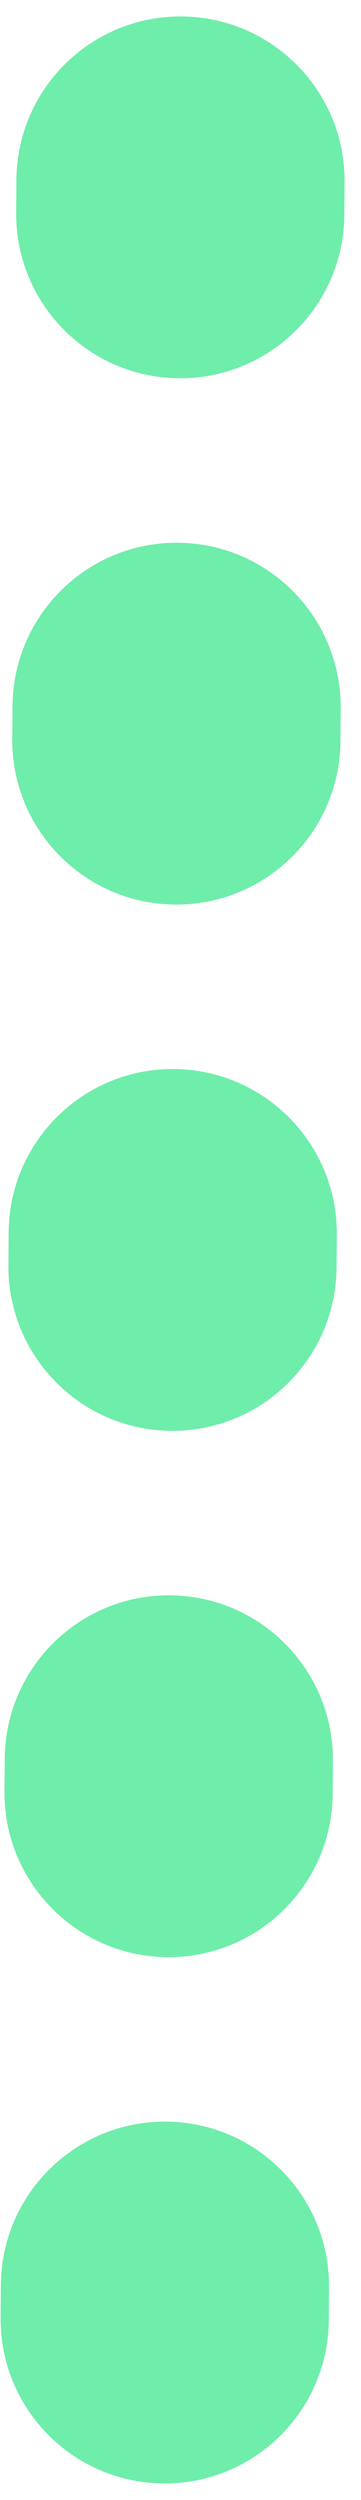 <?xml version="1.0" encoding="UTF-8"?>
<svg width="11px" height="76px" viewBox="0 0 11 76" version="1.1" xmlns="http://www.w3.org/2000/svg" xmlns:xlink="http://www.w3.org/1999/xlink">
    <title>icon_5-dots-3</title>
    <g id="Comps" stroke="none" stroke-width="1" fill="none" fill-rule="evenodd">
        <g id="Desktop-Polaroid-" transform="translate(-138, -5492)" fill="#6FEDAA" fill-rule="nonzero">
            <g id="CTA" transform="translate(0, 4948)">
                <g id="PROCESS" transform="translate(120, 77)">
                    <path d="M18.5,472.463 L18.493,473.463 C18.472,476.224 20.694,478.479 23.456,478.5 C26.217,478.52 28.472,476.298 28.492,473.537 L28.5,472.537 C28.52,469.776 26.298,467.521 23.537,467.5 C20.776,467.48 18.521,469.702 18.5,472.463 Z M18.382,488.463 L18.374,489.462 C18.354,492.224 20.576,494.479 23.337,494.499 C26.098,494.52 28.353,492.298 28.374,489.537 L28.381,488.537 C28.402,485.775 26.18,483.52 23.419,483.5 C20.657,483.479 18.402,485.701 18.382,488.463 Z M18.263,504.462 L18.256,505.462 C18.235,508.223 20.457,510.479 23.219,510.499 C25.98,510.519 28.235,508.297 28.255,505.536 L28.263,504.536 C28.283,501.775 26.061,499.52 23.3,499.499 C20.539,499.479 18.284,501.701 18.263,504.462 Z M18.145,520.462 L18.137,521.462 C18.117,524.223 20.339,526.478 23.1,526.499 C25.861,526.519 28.116,524.297 28.137,521.536 L28.144,520.536 C28.165,517.774 25.943,515.519 23.181,515.499 C20.42,515.478 18.165,517.7 18.145,520.462 Z M18.026,536.461 L18.019,537.461 C17.998,540.223 20.22,542.478 22.981,542.498 C25.743,542.519 27.998,540.297 28.018,537.535 L28.026,536.535 C28.046,533.774 25.824,531.519 23.063,531.498 C20.302,531.478 18.047,533.7 18.026,536.461 Z" id="icon_5-dots-3"></path>
                </g>
            </g>
        </g>
    </g>
</svg>
